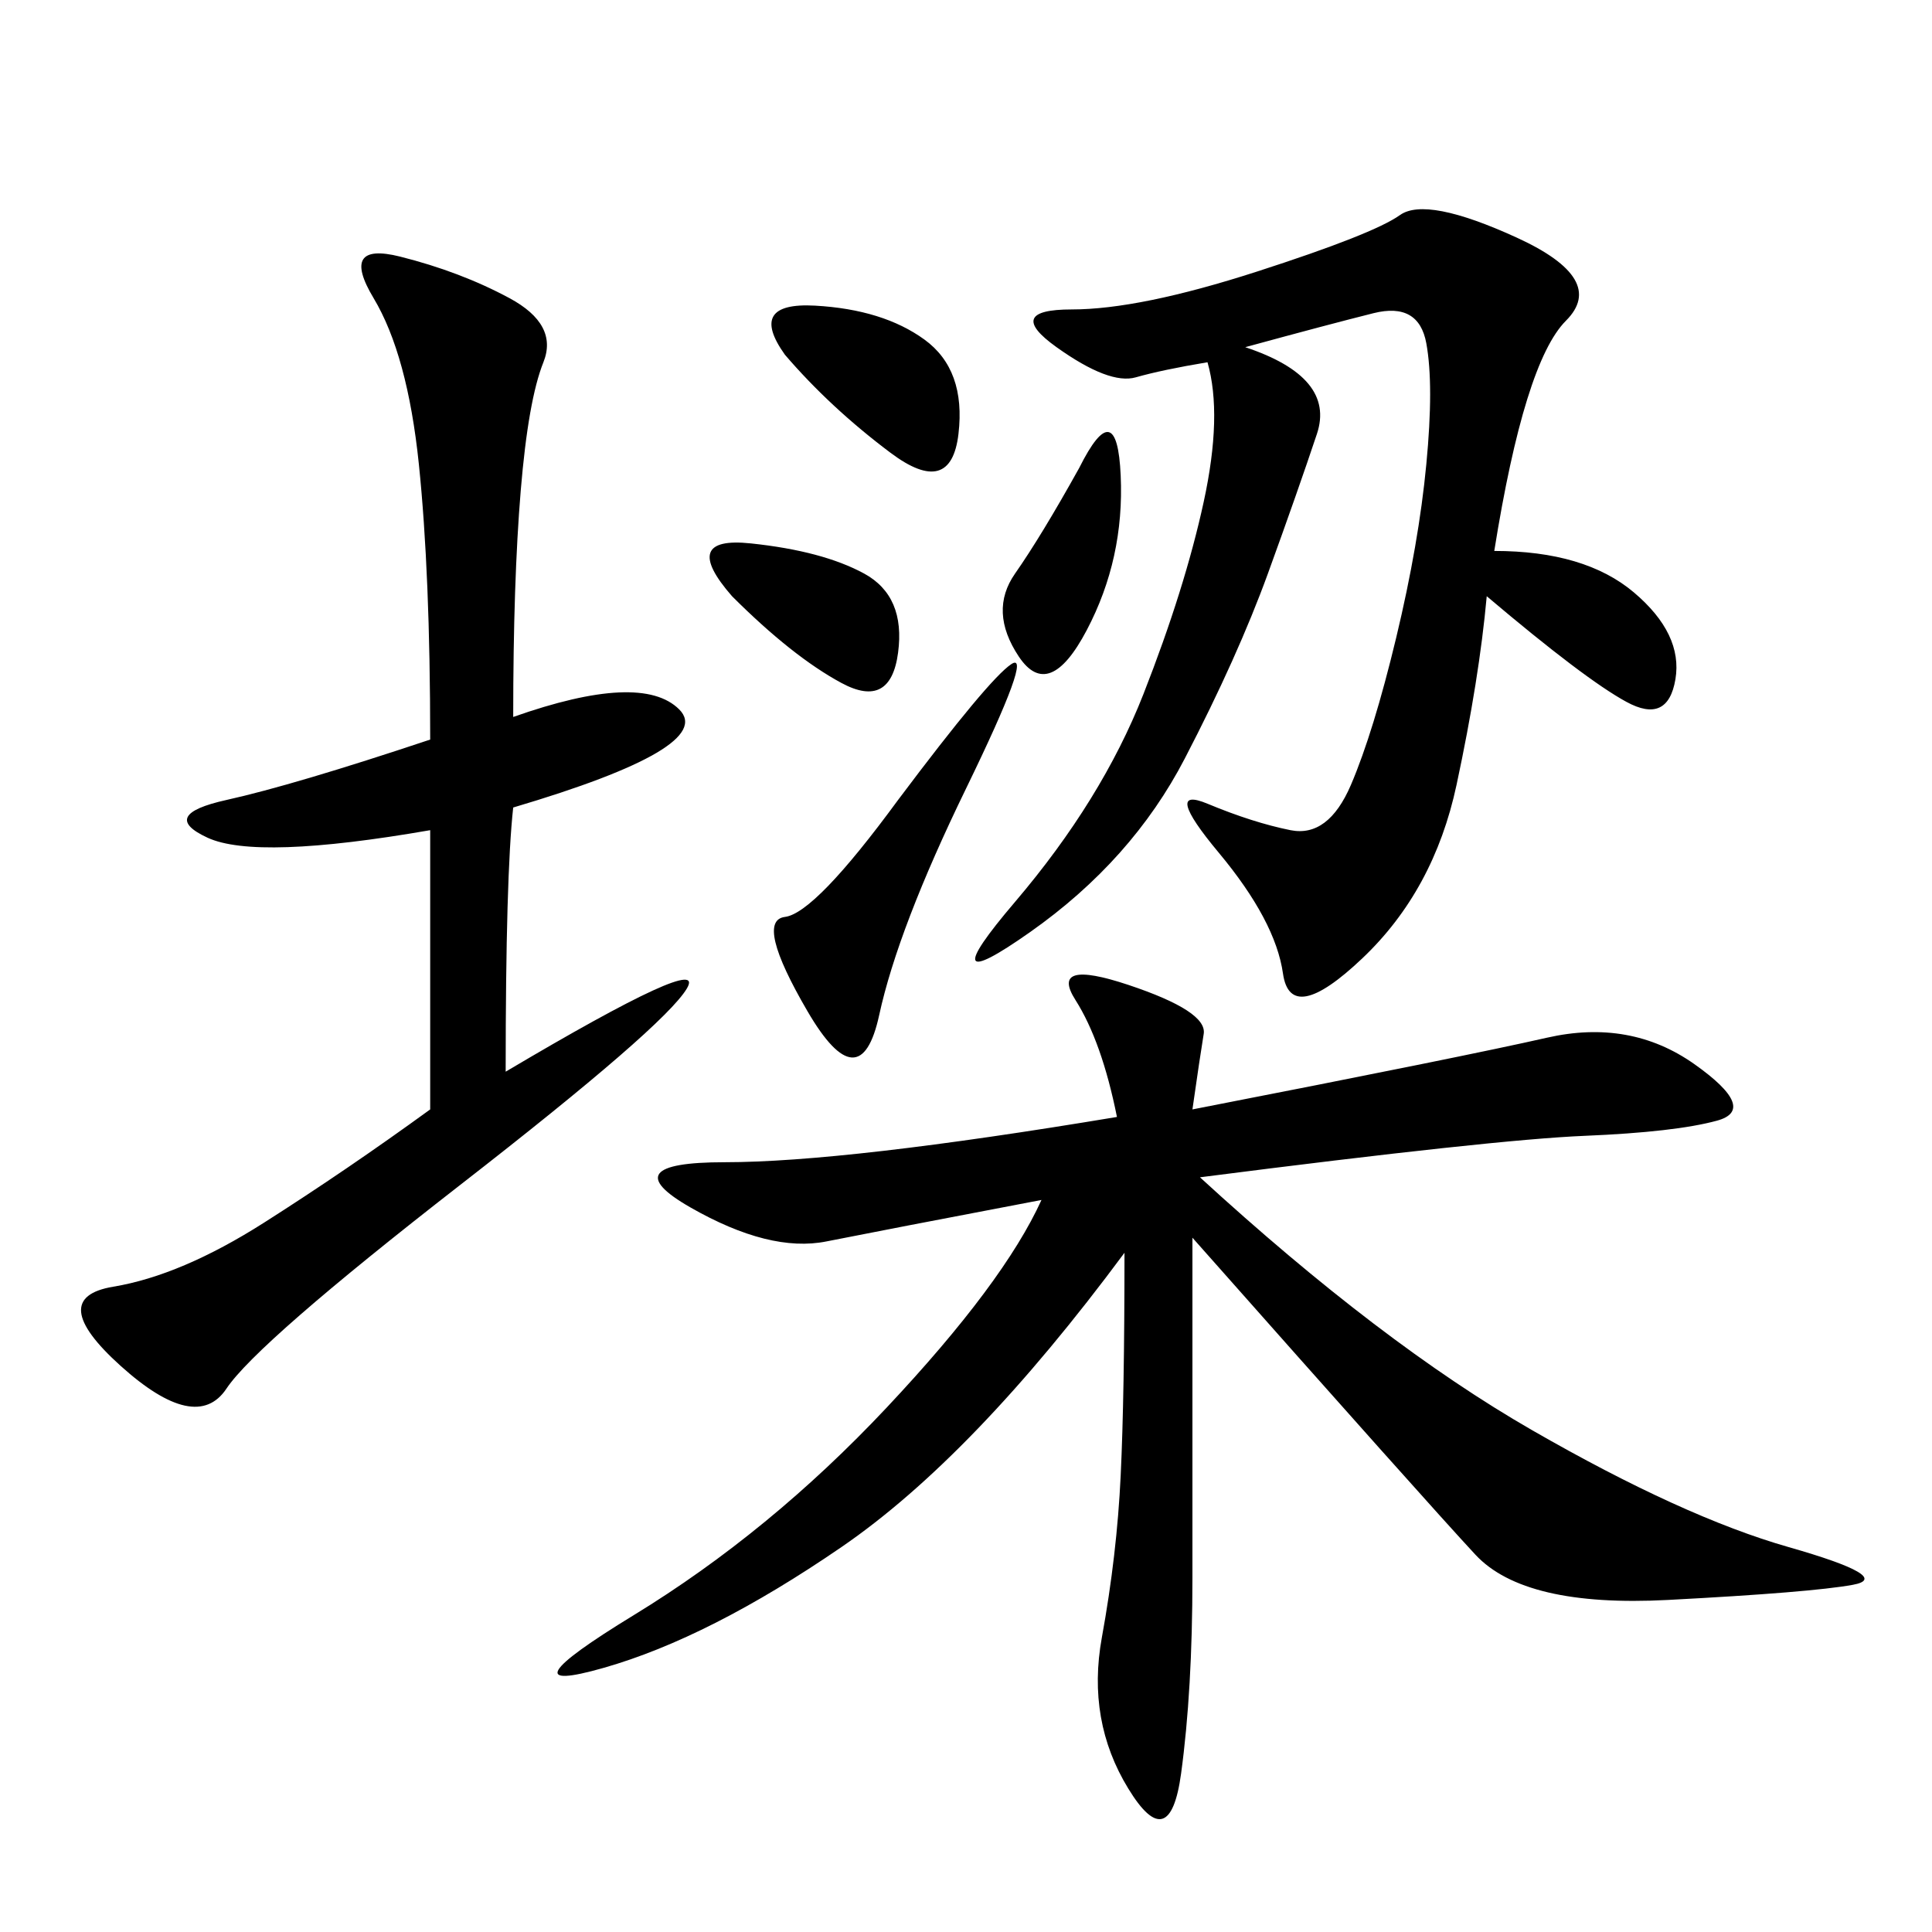<svg xmlns="http://www.w3.org/2000/svg" xmlns:xlink="http://www.w3.org/1999/xlink" width="300" height="300"><path d="M185.16 172.27Q227.34 164.06 240.23 161.13Q253.13 158.20 263.09 165.23Q273.05 172.27 266.60 174.02Q260.16 175.78 246.09 176.37Q232.03 176.95 186.33 182.81L186.33 182.81Q214.45 208.59 237.89 222.07Q261.33 235.55 277.73 240.23Q294.14 244.92 287.70 246.09Q281.25 247.27 258.98 248.44Q236.72 249.61 229.10 241.41Q221.48 233.20 185.16 192.19L185.16 192.19L185.16 244.92Q185.16 262.50 183.40 275.39Q181.64 288.28 175.20 277.73Q168.75 267.19 171.09 254.30Q173.44 241.41 174.02 229.10Q174.61 216.80 174.61 194.53L174.61 194.53Q151.17 226.17 130.66 240.23Q110.16 254.30 93.75 258.98Q77.34 263.67 98.44 250.78Q119.53 237.89 137.70 218.55Q155.86 199.22 161.72 186.33L161.72 186.33Q137.11 191.02 128.32 192.77Q119.53 194.53 107.23 187.50Q94.92 180.47 112.50 180.47L112.50 180.47Q131.25 180.47 173.44 173.44L173.44 173.44Q171.09 161.72 166.99 155.27Q162.89 148.83 175.20 152.93Q187.50 157.03 186.91 160.55Q186.33 164.06 185.16 172.27L185.16 172.27ZM232.03 85.55Q246.09 85.55 253.71 91.99Q261.33 98.44 260.16 105.47Q258.98 112.50 252.54 108.98Q246.09 105.47 230.86 92.58L230.86 92.58Q229.69 105.47 226.17 121.88Q222.66 138.28 211.52 148.83Q200.39 159.38 199.22 151.17Q198.05 142.97 189.26 132.42Q180.47 121.88 187.50 124.80Q194.53 127.73 200.39 128.91Q206.25 130.08 209.77 121.88Q213.28 113.67 216.80 99.02Q220.31 84.38 221.48 72.07Q222.66 59.77 221.48 53.32Q220.31 46.88 213.28 48.63Q206.25 50.39 193.36 53.91L193.36 53.91Q207.42 58.59 204.49 67.38Q201.56 76.17 196.88 89.06Q192.19 101.95 183.98 117.77Q175.78 133.59 159.96 144.73Q144.14 155.86 157.62 140.04Q171.09 124.22 177.54 107.81Q183.98 91.41 186.91 77.93Q189.84 64.45 187.50 56.25L187.50 56.25Q180.47 57.42 176.37 58.59Q172.27 59.77 164.06 53.91Q155.86 48.05 166.41 48.05L166.41 48.05Q176.95 48.05 195.12 42.19Q213.28 36.33 217.38 33.40Q221.48 30.47 235.55 36.91Q249.61 43.36 243.16 49.80Q236.72 56.25 232.03 85.55L232.03 85.55ZM78.52 166.41Q110.16 147.66 106.64 153.52Q103.13 159.38 71.48 183.98Q39.84 208.59 35.16 215.63Q30.47 222.66 18.75 212.11Q7.03 201.56 17.58 199.80Q28.13 198.05 41.02 189.84Q53.91 181.64 66.80 172.27L66.80 172.27L66.80 128.91Q39.84 133.59 32.23 130.08Q24.61 126.56 35.16 124.22Q45.70 121.88 66.80 114.84L66.80 114.84Q66.80 89.06 65.04 72.07Q63.28 55.08 58.01 46.29Q52.73 37.50 62.11 39.84Q71.48 42.19 79.10 46.29Q86.72 50.39 84.38 56.25Q82.03 62.11 80.86 76.17Q79.69 90.23 79.69 111.33L79.69 111.33Q99.61 104.30 105.47 110.16Q111.33 116.02 79.69 125.39L79.69 125.39Q78.52 135.94 78.52 166.41L78.52 166.41ZM139.45 124.22Q153.52 105.47 157.03 103.13Q160.55 100.78 150 122.46Q139.45 144.14 136.52 157.62Q133.59 171.09 125.39 157.03Q117.19 142.97 121.88 142.38Q126.56 141.80 139.45 124.22L139.45 124.22ZM121.88 55.08Q116.02 46.88 126.56 47.46Q137.11 48.05 143.55 52.73Q150 57.42 148.83 67.38Q147.66 77.34 138.28 70.31Q128.91 63.28 121.88 55.08L121.88 55.08ZM113.67 92.58Q105.47 83.20 116.60 84.38Q127.73 85.55 134.18 89.06Q140.63 92.58 139.45 101.37Q138.28 110.16 130.66 106.05Q123.05 101.95 113.67 92.58L113.67 92.58ZM167.58 72.66Q173.44 60.94 174.02 73.83Q174.61 86.72 168.75 97.85Q162.89 108.98 158.20 101.95Q153.52 94.92 157.62 89.06Q161.72 83.20 167.58 72.66L167.58 72.66Z"/></svg>